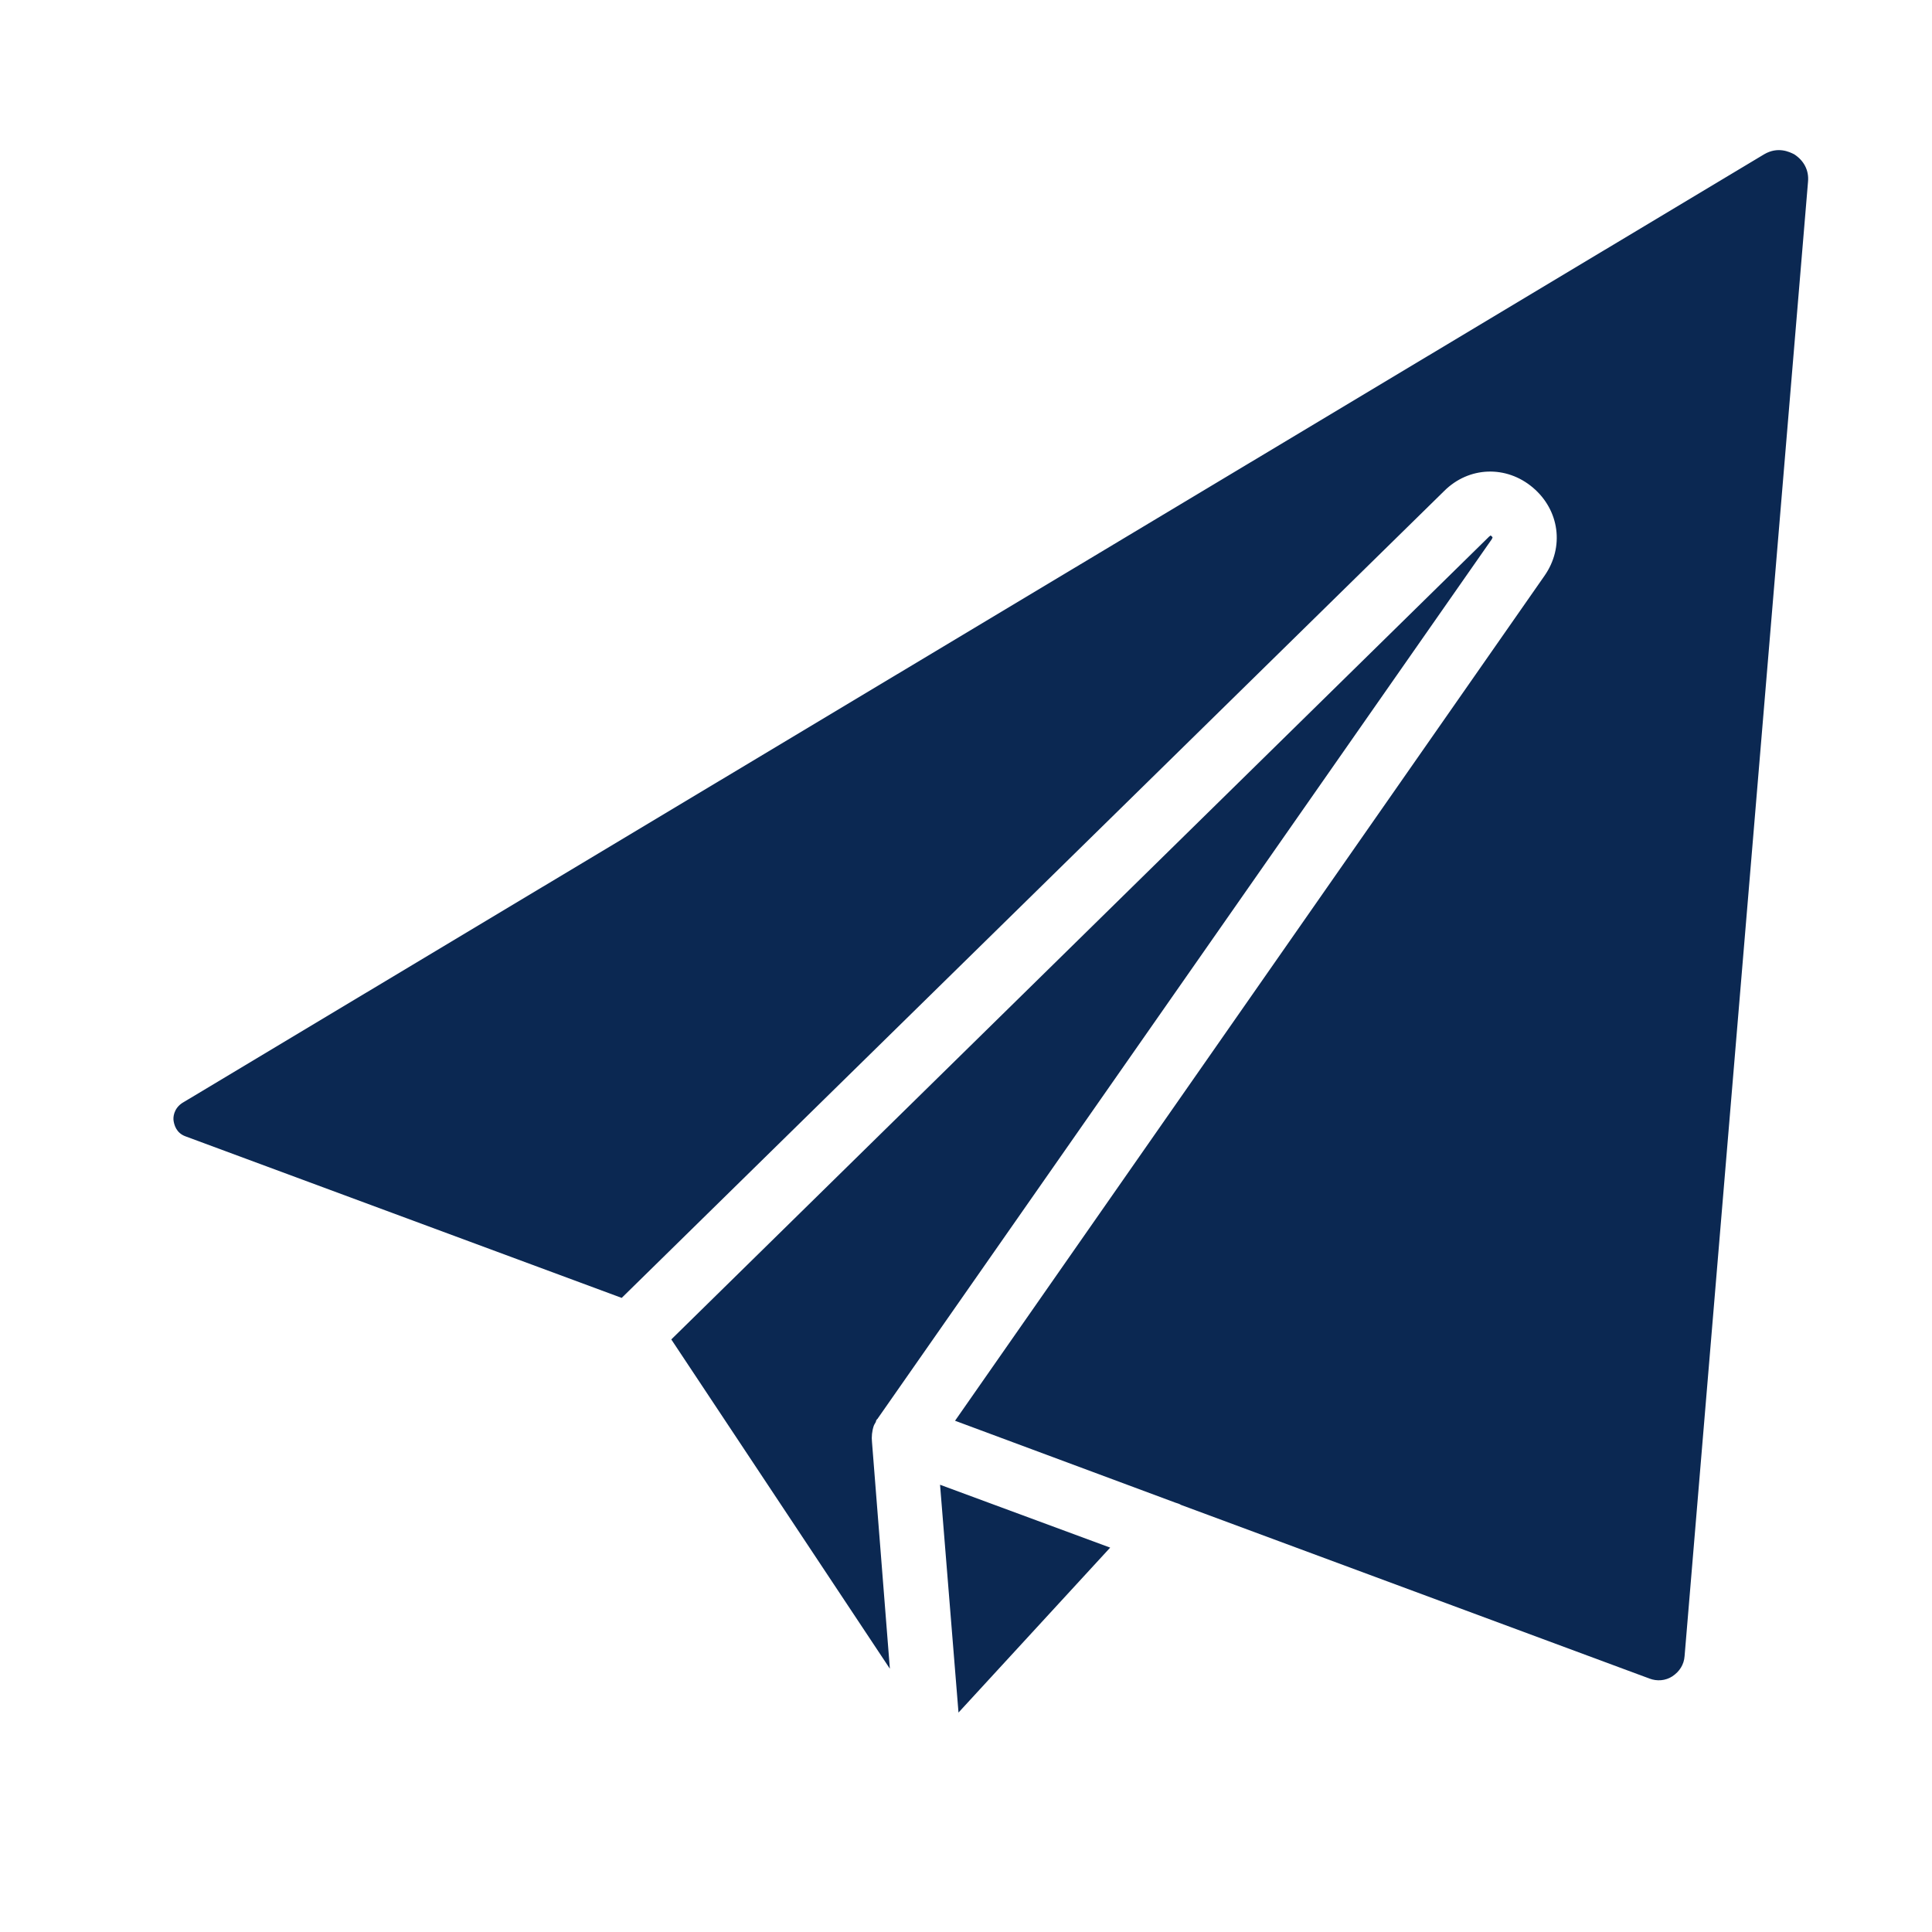 <?xml version="1.0" encoding="utf-8"?>
<!-- Generator: Adobe Illustrator 25.0.0, SVG Export Plug-In . SVG Version: 6.00 Build 0)  -->
<svg version="1.1" width="60" height="60" id="objects" xmlns="http://www.w3.org/2000/svg" xmlns:xlink="http://www.w3.org/1999/xlink" x="0px" y="0px"
	 viewBox="0 0 335 328.7" style="enable-background:new 0 0 335 328.7;" xml:space="preserve">
<style type="text/css">
	.st0{fill:#0B2852;}
</style>
<g>
	<path class="st0" d="M116.4,229.1L258.2,89.9c0.1-0.1,0.2-0.1,0.2-0.2c0.1,0,0.4,0.2,0.4,0.4c0,0-0.1,0.1-0.1,0.2L152.2,242.8
		c0,0,0,0.1-0.1,0.1c-0.1,0.1-0.1,0.2-0.2,0.3c0,0,0,0,0,0.1c-0.1,0.3-0.3,0.5-0.4,0.8c-0.3,0.9-0.4,1.9-0.3,2.8l3.1,39.3
		L116.4,229.1z M166.2,293.8l-3.2-39.5l29.5,10.9L166.2,293.8z M313.5,28.4L292.1,284c-0.1,1.5-0.9,2.7-2.1,3.5
		c-1.2,0.8-2.7,0.9-4,0.4l-81.2-30.1c-0.3-0.2-0.7-0.3-1-0.4l-38.2-14.2L267.8,96.7c3.5-5,2.6-11.4-2-15.3
		c-4.6-3.9-11.1-3.7-15.4,0.6L107.8,221.9l-75.6-28c-1.7-0.6-2-2.1-2.1-2.7c-0.1-0.6,0-2.1,1.5-3.1L305.9,23.6
		c2.4-1.4,4.4-0.4,5.2,0C312.8,24.7,313.7,26.4,313.5,28.4z"/>
</g>
</svg>
